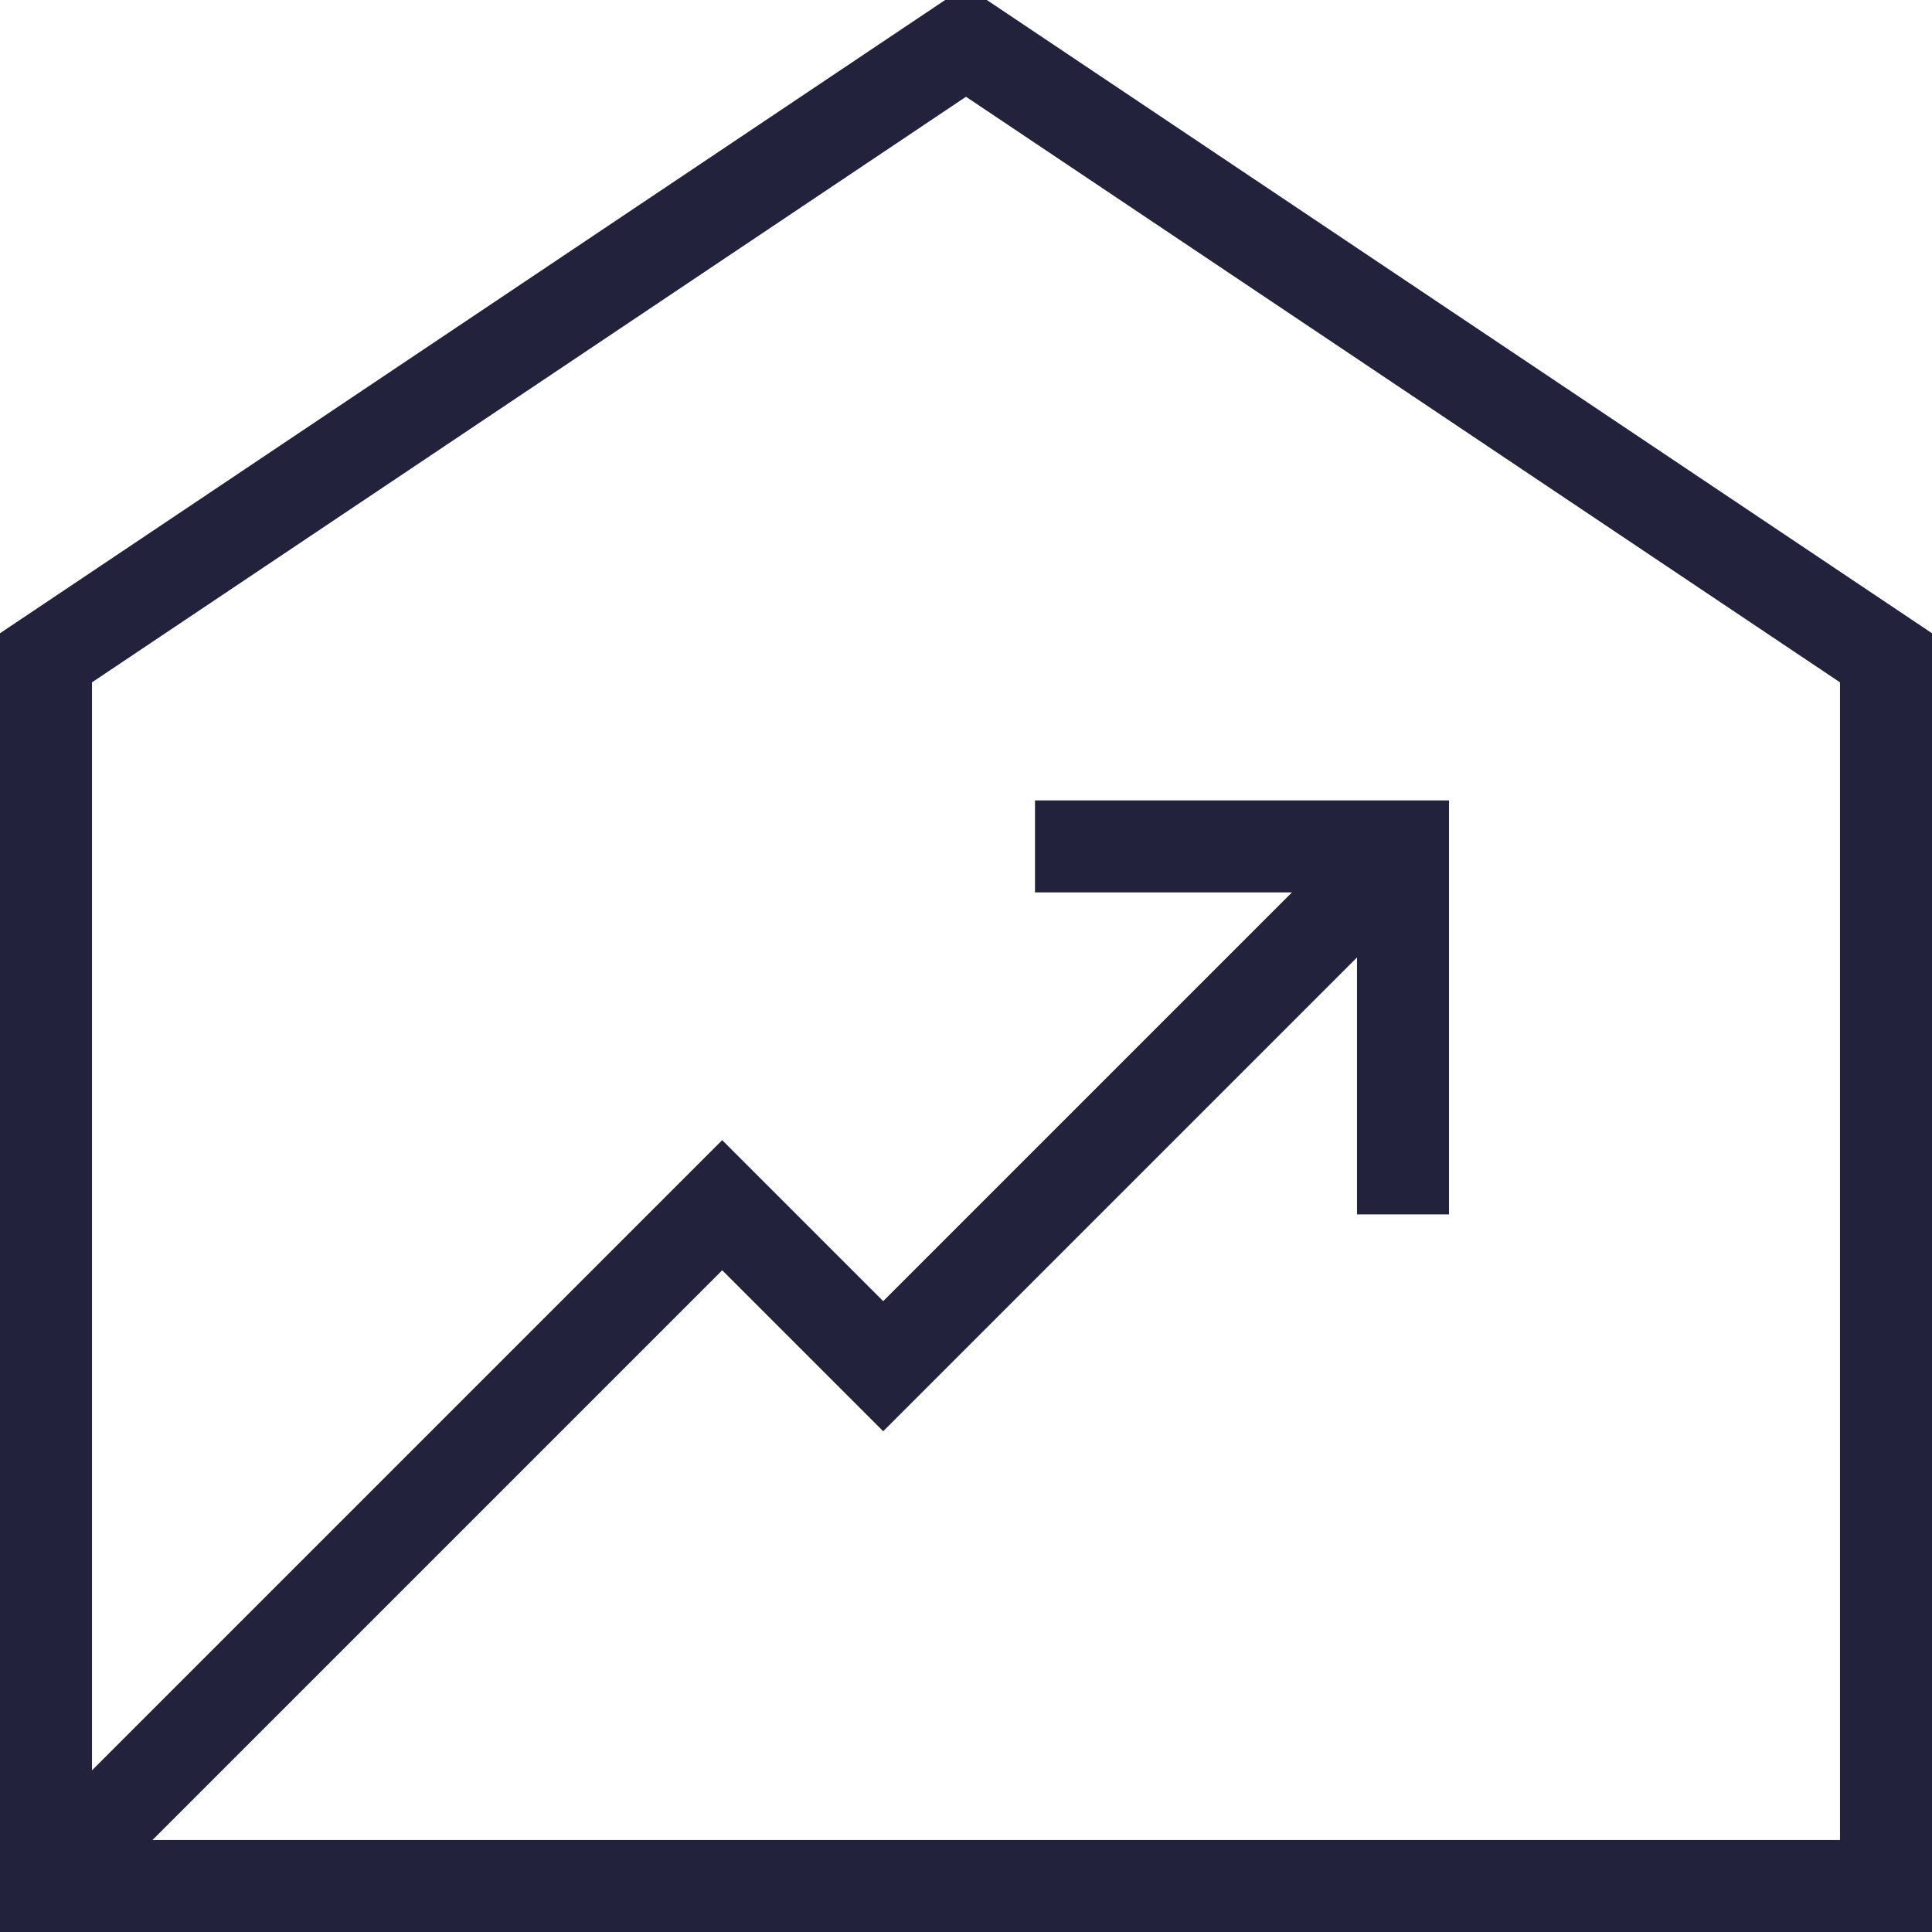 <svg version="1.1" id="Ebene_1" xmlns="http://www.w3.org/2000/svg" xmlns:xlink="http://www.w3.org/1999/xlink" x="0px" y="0px" viewBox="0 0 42 42" style="enable-background:new 0 0 42 42;" xml:space="preserve">
<style type="text/css">
	.st0{fill:none;stroke:#22223C;stroke-width:2;stroke-miterlimit:10;}
</style>
<path class="st0" d="M21,0.9L1,14.3v26.7h40V14.3L21,0.9L21,0.9z"></path>
<polyline class="st0" points="1,40.9 15.7,26.2 19.2,29.7 30.5,18.4"></polyline>
<polyline class="st0" points="30.5,26.4 30.5,18.4 22.5,18.4"></polyline>
</svg>
